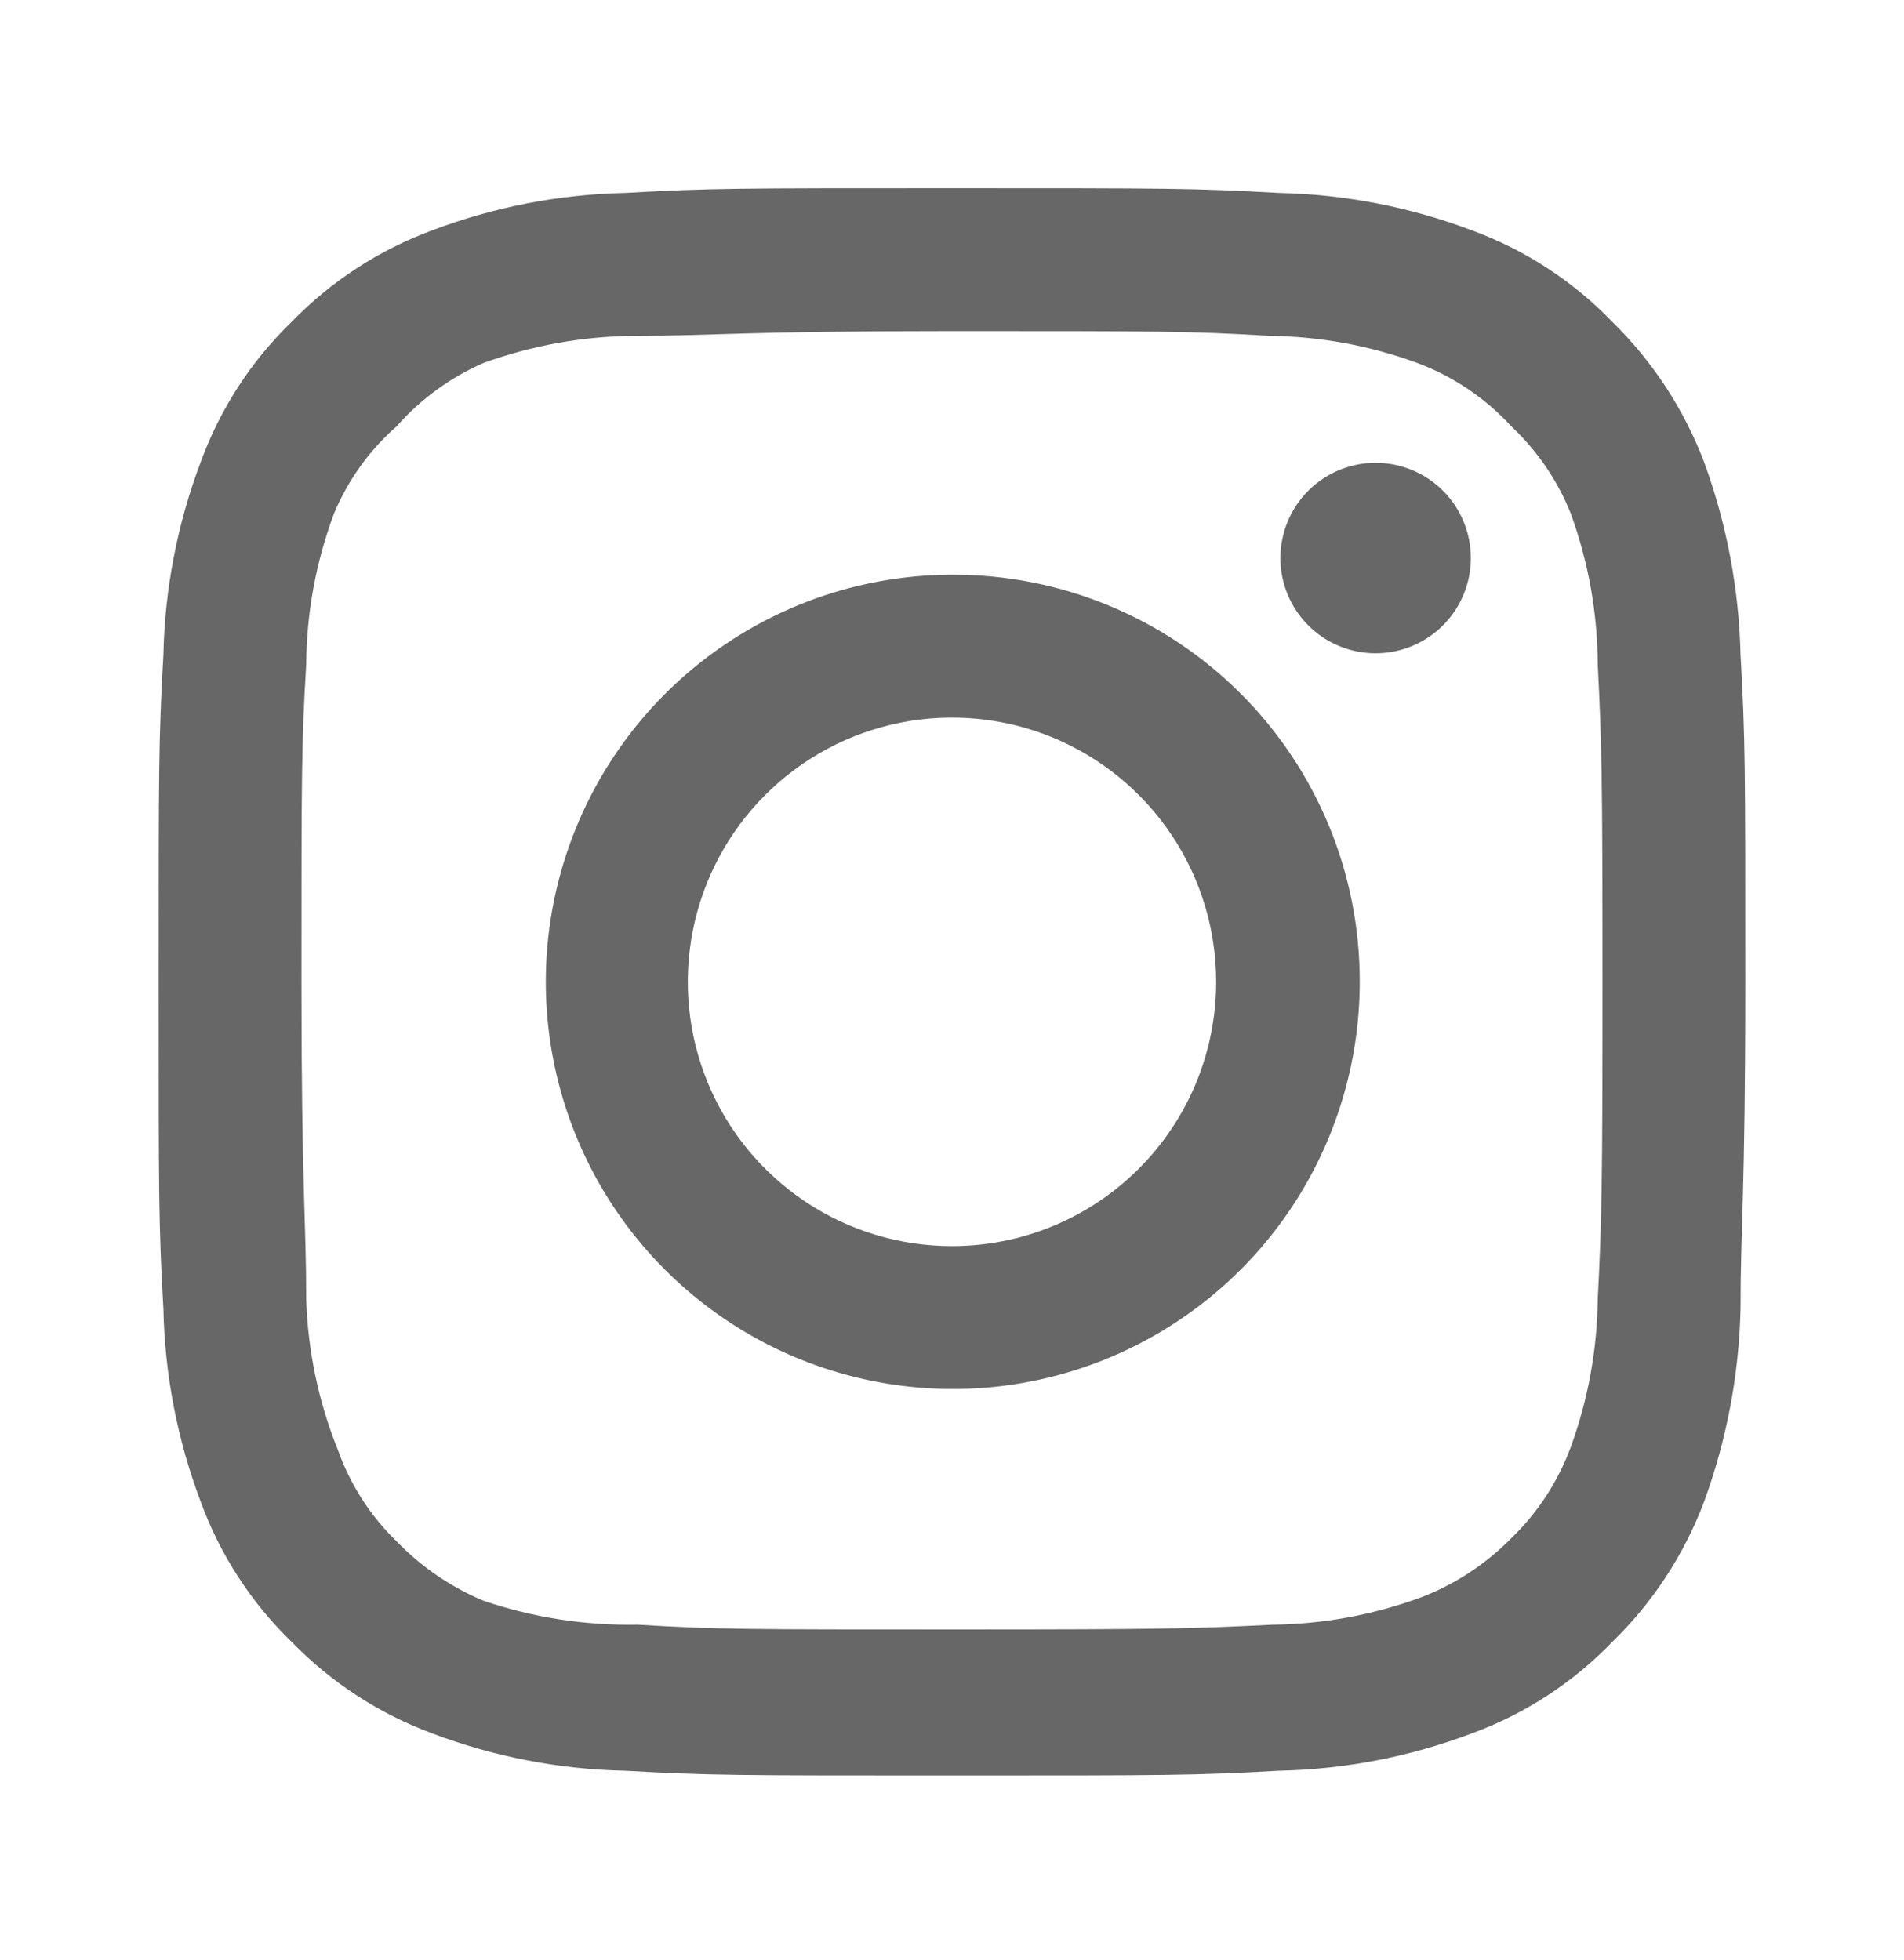 <?xml version="1.0" encoding="UTF-8"?> <svg xmlns="http://www.w3.org/2000/svg" width="34" height="35" viewBox="0 0 34 35" fill="none"><path d="M24.565 8.266C24.228 8.266 23.9 8.366 23.62 8.553C23.341 8.739 23.123 9.005 22.994 9.316C22.865 9.627 22.832 9.969 22.897 10.299C22.963 10.629 23.125 10.932 23.363 11.17C23.6 11.408 23.903 11.569 24.233 11.635C24.563 11.701 24.905 11.667 25.215 11.538C25.526 11.41 25.791 11.192 25.978 10.912C26.165 10.632 26.265 10.303 26.265 9.967C26.265 9.516 26.086 9.083 25.767 8.764C25.448 8.445 25.015 8.266 24.565 8.266ZM31.081 11.696C31.054 10.52 30.834 9.356 30.43 8.252C30.07 7.306 29.509 6.45 28.786 5.743C28.085 5.016 27.227 4.459 26.279 4.113C25.178 3.696 24.013 3.471 22.836 3.446C21.335 3.361 20.853 3.361 17 3.361C13.146 3.361 12.665 3.361 11.163 3.446C9.986 3.471 8.822 3.696 7.721 4.113C6.774 4.462 5.917 5.019 5.213 5.743C4.487 6.445 3.93 7.303 3.584 8.252C3.168 9.354 2.942 10.518 2.918 11.696C2.833 13.199 2.833 13.681 2.833 17.536C2.833 21.392 2.833 21.874 2.918 23.376C2.942 24.554 3.168 25.719 3.584 26.821C3.93 27.77 4.487 28.628 5.213 29.33C5.917 30.053 6.774 30.61 7.721 30.96C8.822 31.377 9.986 31.602 11.163 31.626C12.665 31.711 13.146 31.711 17 31.711C20.853 31.711 21.335 31.711 22.836 31.626C24.013 31.602 25.178 31.377 26.279 30.96C27.227 30.614 28.085 30.056 28.786 29.33C29.512 28.625 30.073 27.768 30.43 26.821C30.834 25.716 31.054 24.552 31.081 23.376C31.081 21.874 31.166 21.392 31.166 17.536C31.166 13.681 31.166 13.199 31.081 11.696ZM28.531 23.206C28.521 24.106 28.358 24.998 28.05 25.843C27.823 26.46 27.46 27.017 26.987 27.473C26.528 27.941 25.972 28.304 25.358 28.536C24.513 28.845 23.622 29.008 22.723 29.018C21.306 29.089 20.782 29.103 17.056 29.103C13.331 29.103 12.806 29.103 11.39 29.018C10.456 29.035 9.526 28.892 8.641 28.593C8.055 28.349 7.524 27.987 7.083 27.53C6.613 27.074 6.254 26.516 6.035 25.899C5.689 25.042 5.497 24.13 5.468 23.206C5.468 21.789 5.383 21.264 5.383 17.536C5.383 13.808 5.383 13.284 5.468 11.866C5.474 10.946 5.642 10.035 5.964 9.173C6.213 8.575 6.596 8.041 7.083 7.614C7.513 7.126 8.045 6.739 8.641 6.48C9.505 6.168 10.415 6.005 11.333 5.998C12.75 5.998 13.274 5.913 17 5.913C20.726 5.913 21.25 5.913 22.666 5.998C23.566 6.008 24.457 6.171 25.301 6.48C25.945 6.719 26.523 7.108 26.987 7.614C27.451 8.049 27.814 8.582 28.05 9.173C28.364 10.036 28.527 10.947 28.531 11.866C28.602 13.284 28.616 13.808 28.616 17.536C28.616 21.264 28.602 21.789 28.531 23.206ZM17 10.264C15.563 10.267 14.159 10.696 12.966 11.497C11.773 12.298 10.843 13.434 10.296 14.763C9.748 16.092 9.606 17.554 9.888 18.964C10.17 20.373 10.863 21.668 11.88 22.683C12.897 23.699 14.192 24.39 15.601 24.669C17.011 24.949 18.471 24.804 19.798 24.253C21.125 23.702 22.26 22.77 23.058 21.575C23.855 20.379 24.281 18.974 24.281 17.536C24.283 16.58 24.096 15.632 23.731 14.748C23.365 13.864 22.829 13.061 22.152 12.385C21.475 11.709 20.672 11.174 19.787 10.81C18.903 10.446 17.956 10.261 17 10.264ZM17 22.256C16.067 22.256 15.155 21.98 14.379 21.461C13.603 20.942 12.998 20.205 12.641 19.343C12.284 18.48 12.191 17.531 12.373 16.615C12.555 15.7 13.004 14.859 13.664 14.199C14.324 13.538 15.164 13.089 16.079 12.907C16.994 12.725 17.943 12.818 18.805 13.175C19.667 13.533 20.404 14.138 20.922 14.914C21.441 15.69 21.717 16.603 21.717 17.536C21.717 18.156 21.595 18.77 21.358 19.343C21.121 19.915 20.773 20.436 20.335 20.874C19.897 21.312 19.377 21.66 18.805 21.897C18.233 22.134 17.619 22.256 17 22.256Z" fill="#666766"></path></svg> 